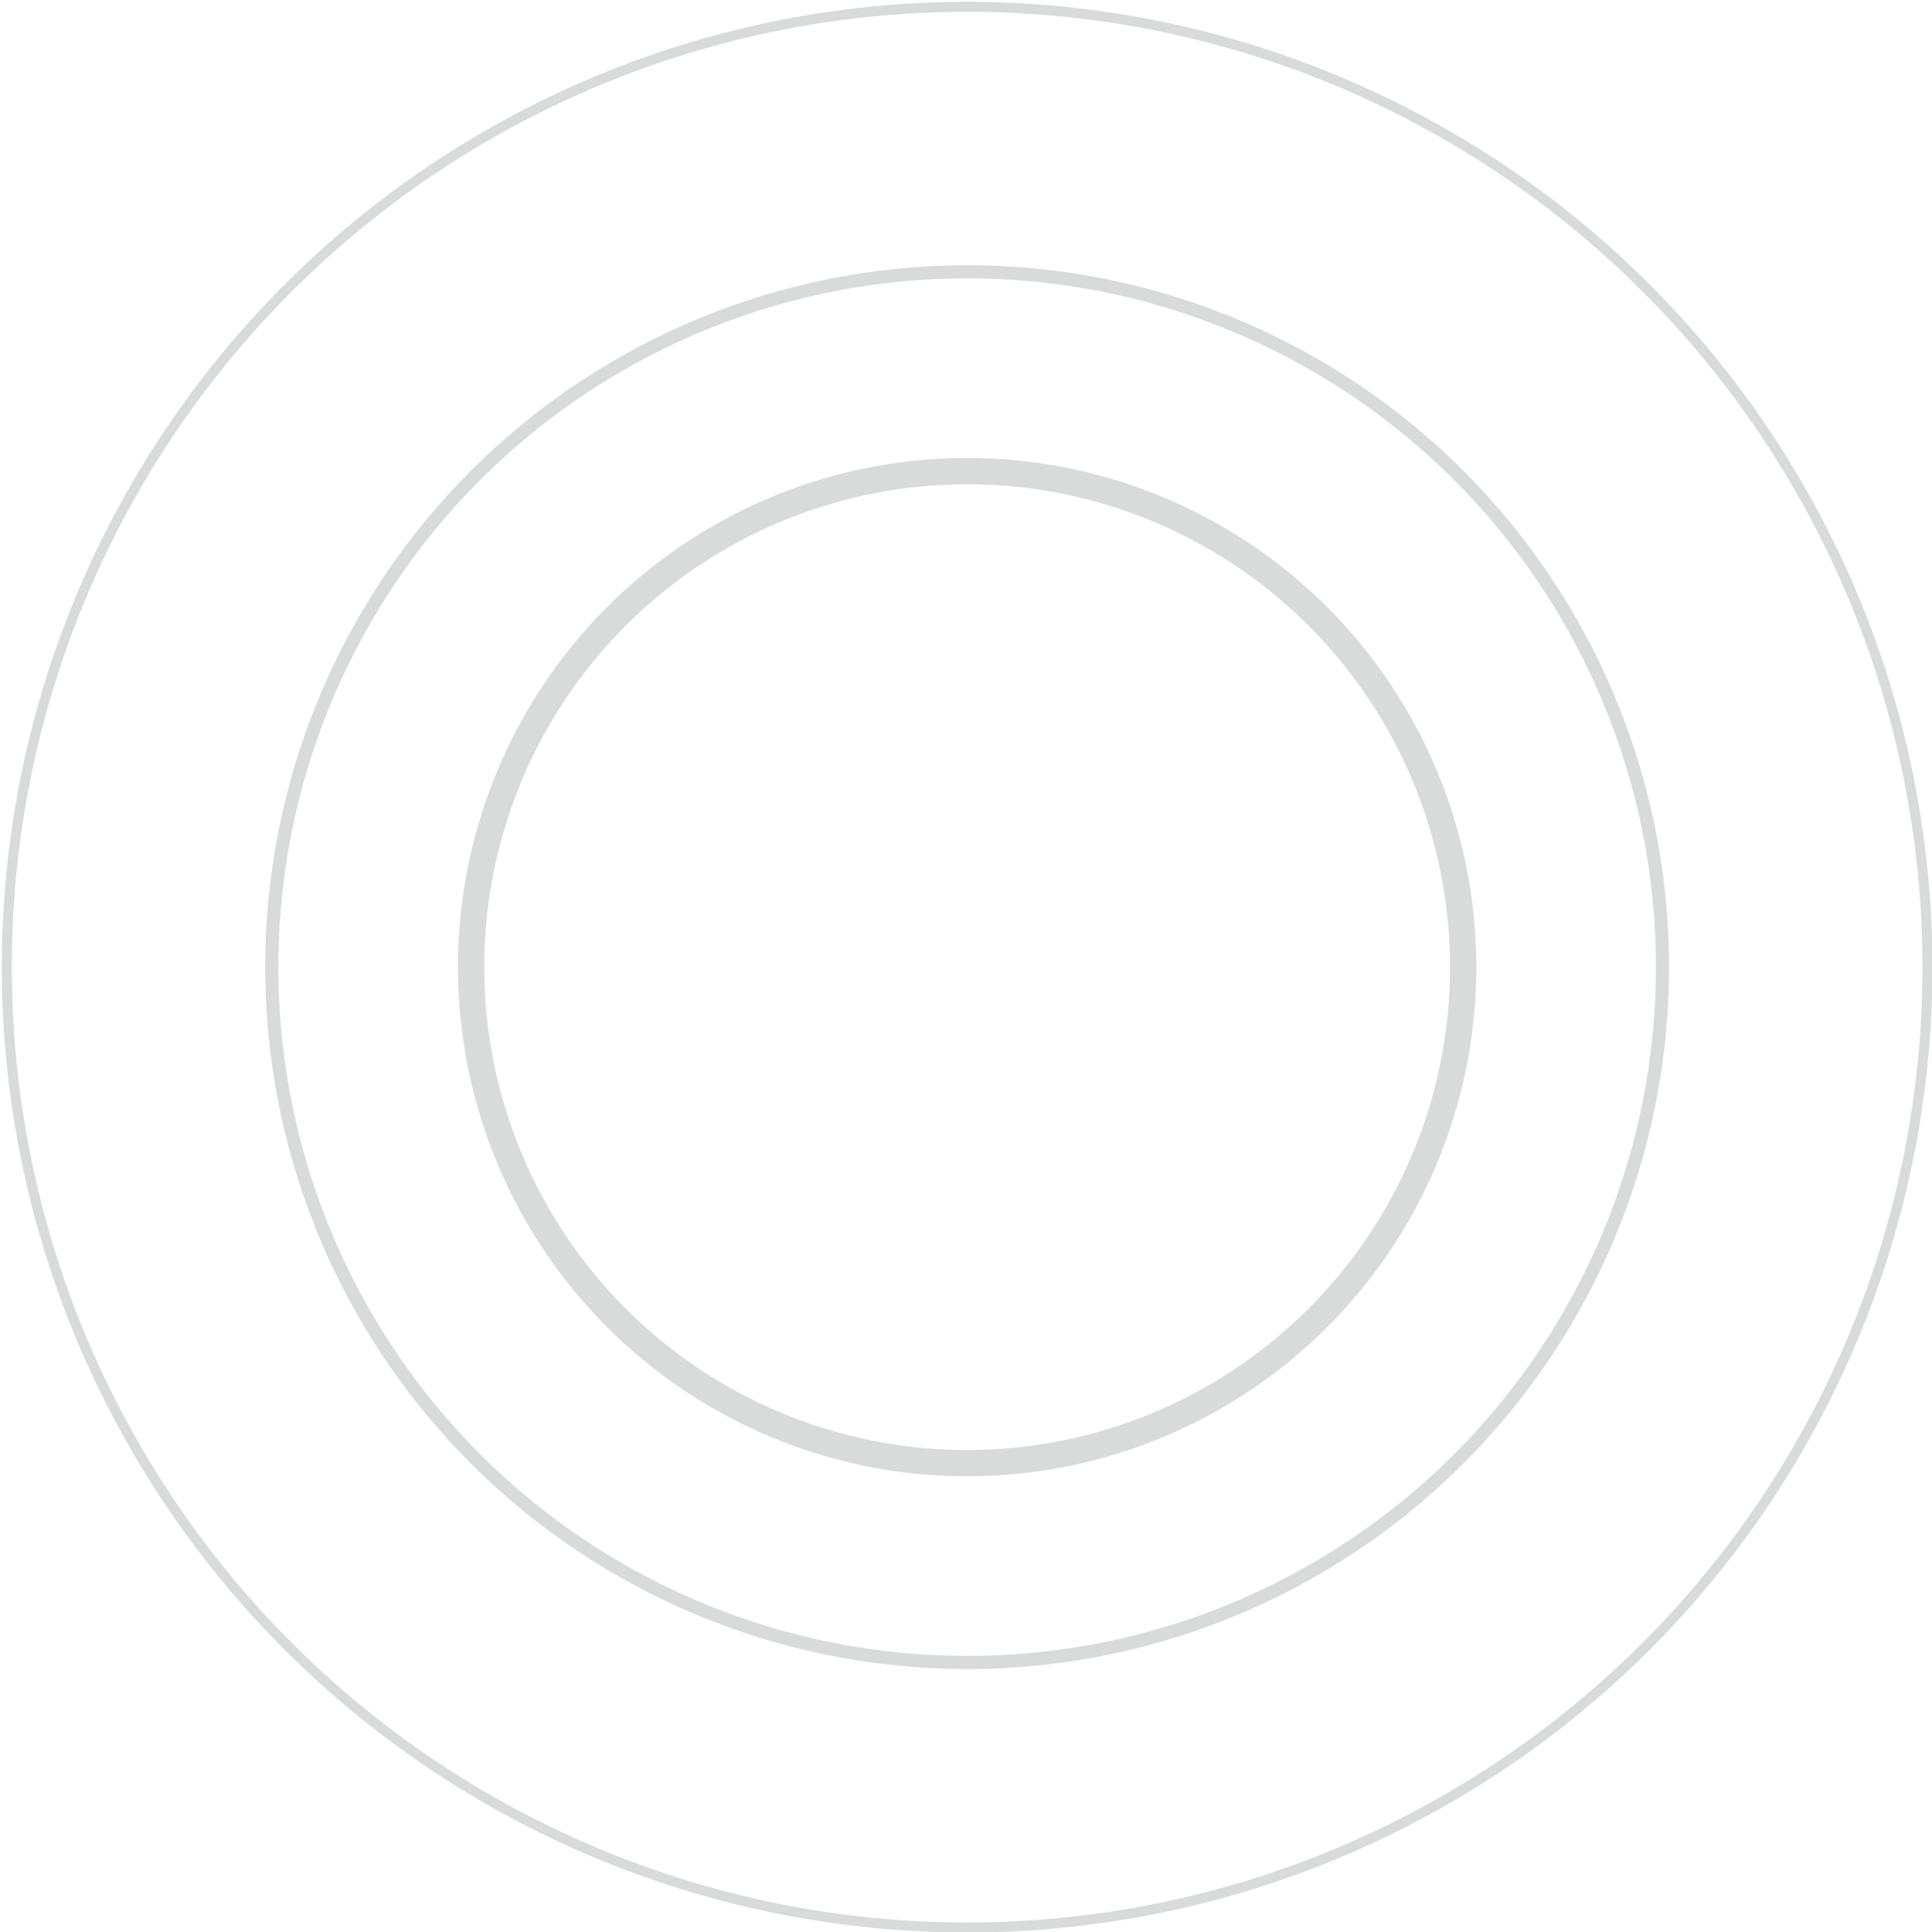 <?xml version="1.0" encoding="UTF-8"?> <!-- Creator: CorelDRAW X7 --> <svg xmlns="http://www.w3.org/2000/svg" xmlns:xlink="http://www.w3.org/1999/xlink" xml:space="preserve" width="73.502mm" height="73.502mm" style="shape-rendering:geometricPrecision; text-rendering:geometricPrecision; image-rendering:optimizeQuality; fill-rule:evenodd; clip-rule:evenodd" viewBox="0 0 853 853"> <defs> <style type="text/css"> <![CDATA[ .str0 {stroke:#D9DADA;stroke-width:11.607} .str1 {stroke:#D9DADA;stroke-width:5.803} .str2 {stroke:#D9DADA;stroke-width:4.411} .fil0 {fill:none} ]]> </style> </defs> <g id="Слой_x0020_1">  <circle class="fil0 str0" cx="427" cy="427" r="219"></circle> <circle class="fil0 str1" cx="427" cy="427" r="307"></circle> <circle class="fil0 str2" cx="427" cy="427" r="424"></circle> </g> </svg> 